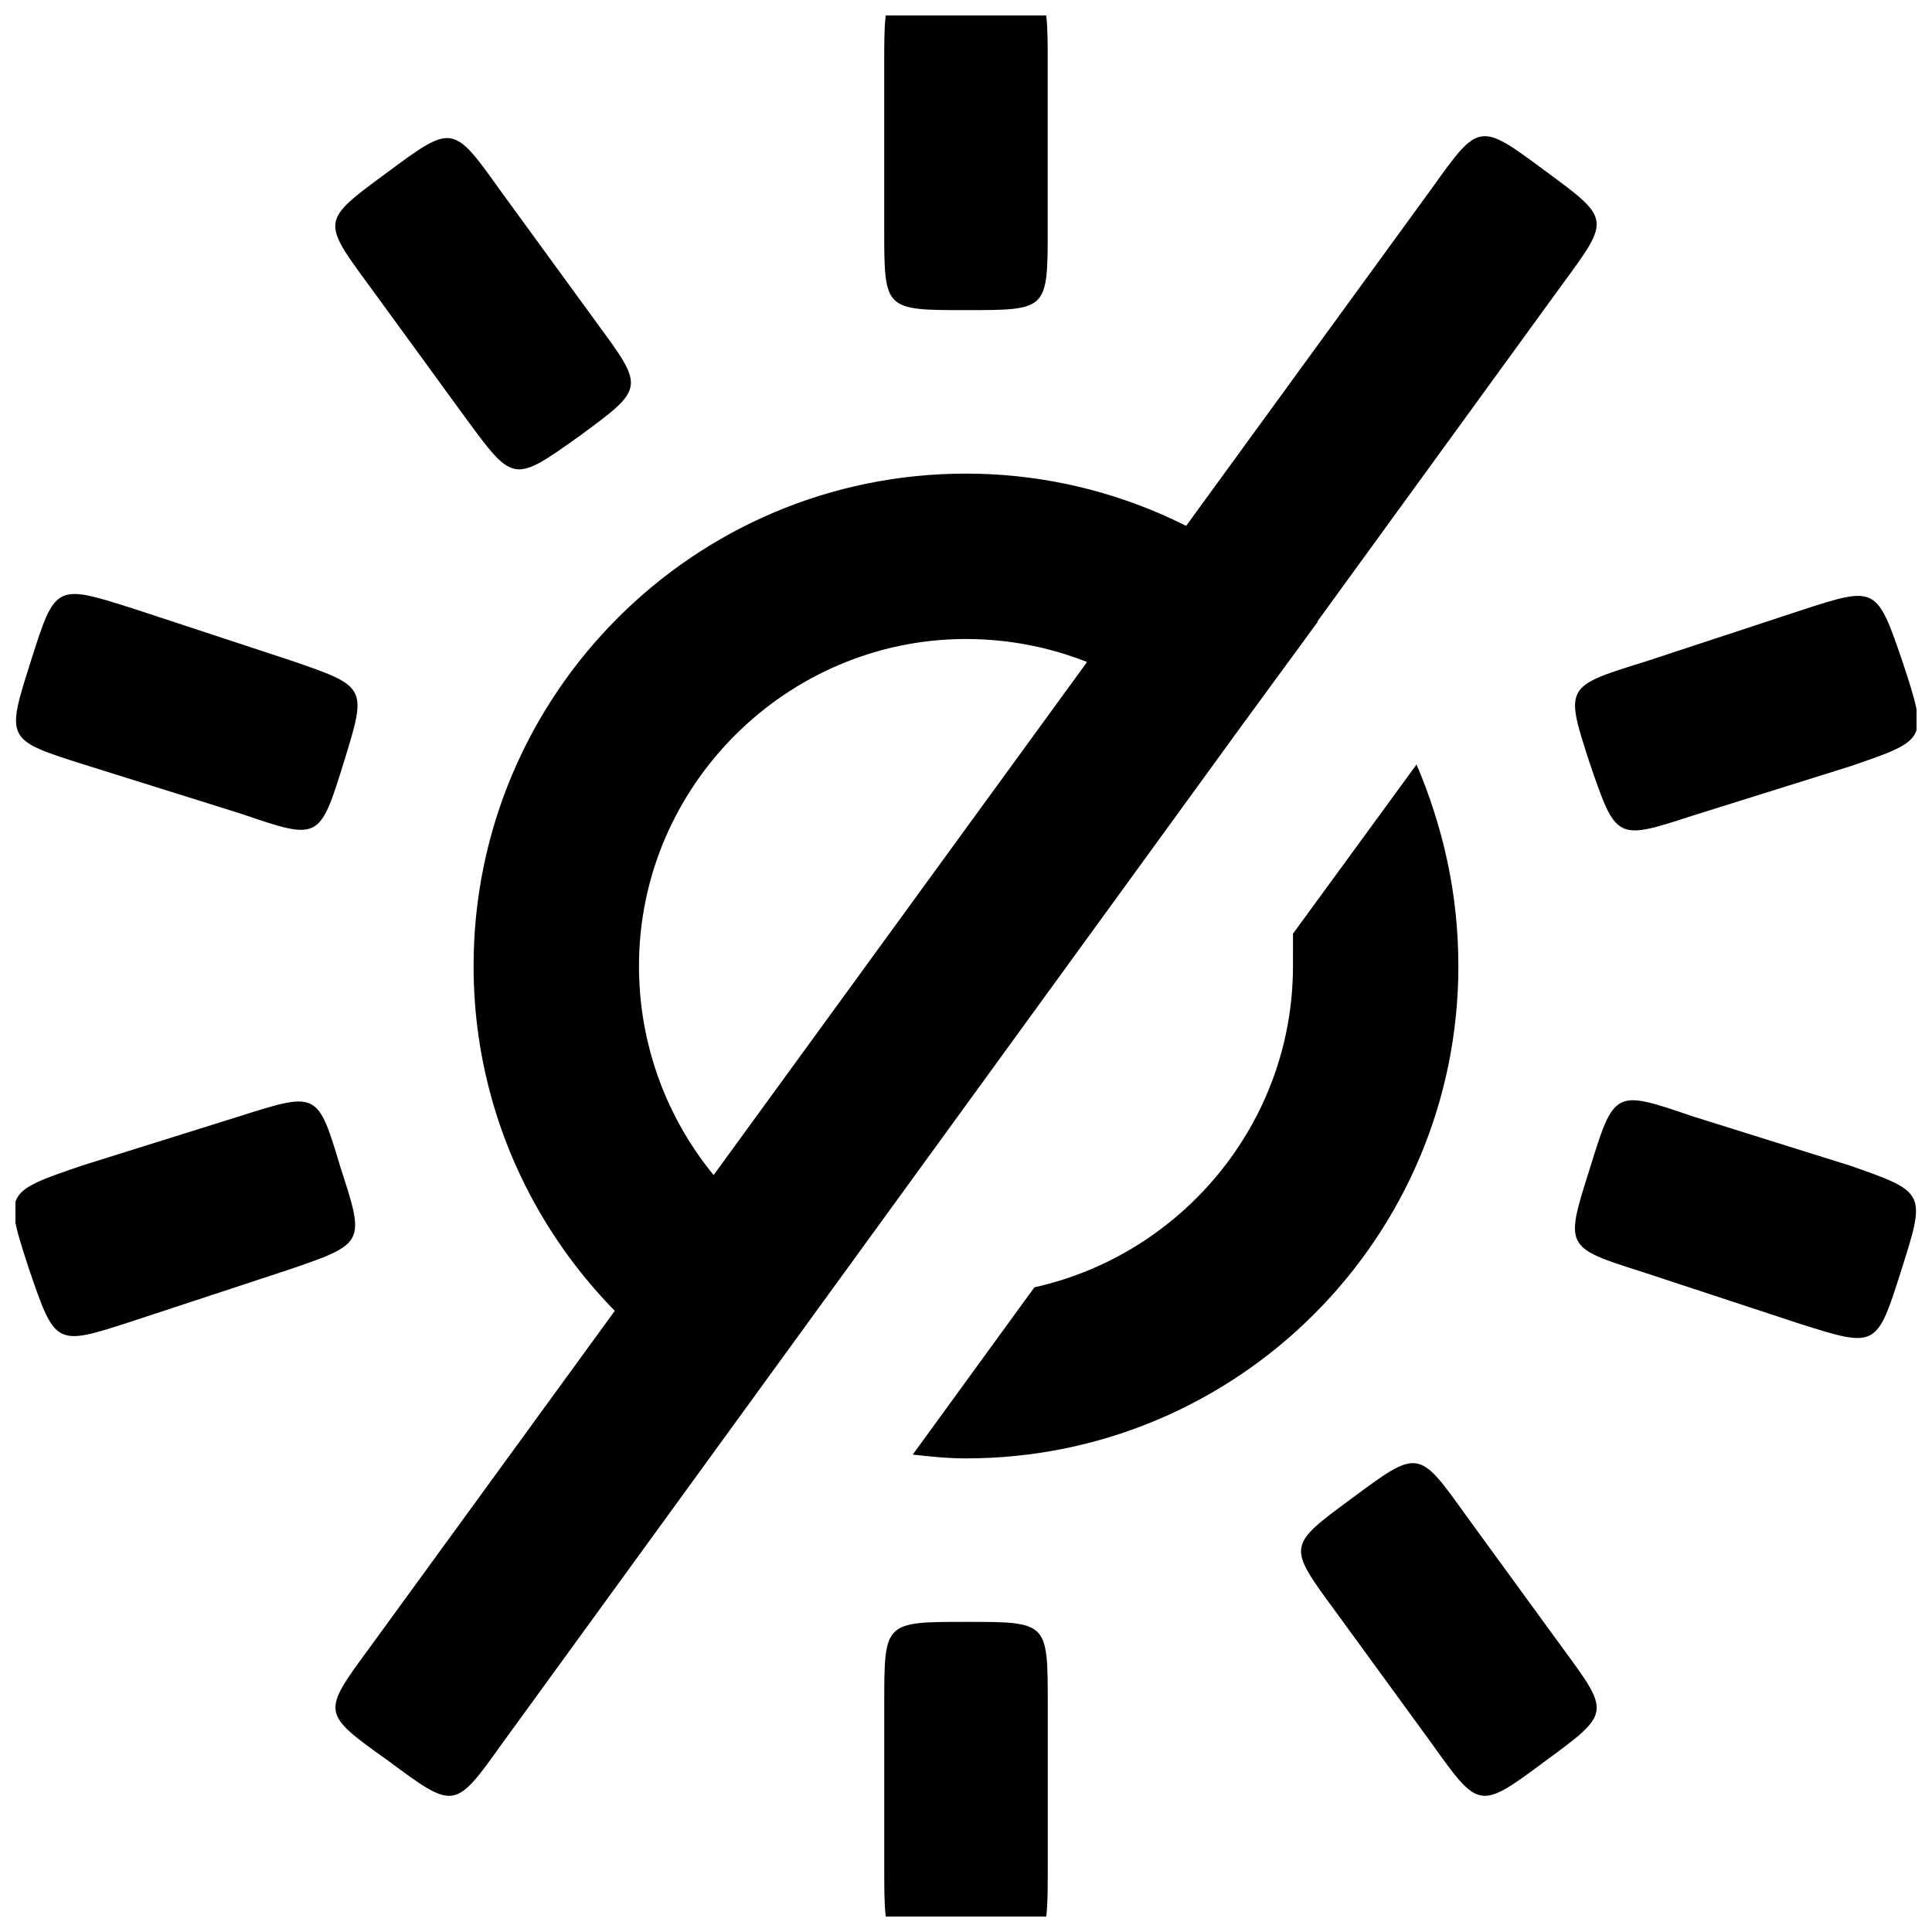 <?xml version="1.0" encoding="UTF-8"?>
<!-- Uploaded to: SVG Repo, www.svgrepo.com, Generator: SVG Repo Mixer Tools -->
<svg width="800px" height="800px" version="1.1" viewBox="144 144 512 512" xmlns="http://www.w3.org/2000/svg">
 <defs>
  <clipPath id="a">
   <path d="m148.09 148.09h503.81v503.81h-503.81z"/>
  </clipPath>
 </defs>
 <g clip-path="url(#a)">
  <path d="m246.84 610.59c17.633 13.098 17.633 13.098 30.23-4.535l281.12-386.92c12.594-17.129 12.594-17.129-4.535-29.727-17.633-13.098-17.633-13.098-30.23 4.535l-281.63 386.93c-12.594 17.129-12.594 17.129 5.039 29.723zm153.16-36.777c-21.664 0-21.664 0-21.664 21.664v43.328c0 21.664 0 21.664 21.664 21.664s21.664 0 21.664-21.664v-43.328c0-21.664 0-21.664-21.664-21.664zm132.5-28.215c-12.594-17.633-12.594-17.633-30.23-4.535-17.129 12.594-17.129 12.594-4.535 29.727l25.695 35.266c12.594 17.633 12.594 17.633 30.23 4.535 17.129-12.594 17.129-12.594 4.535-29.727zm101.77-92.699-41.816-13.098c-20.656-7.055-20.656-7.055-27.207 14.105-6.551 20.656-6.551 20.656 14.105 27.207l41.312 13.602c20.656 6.551 20.656 6.551 27.207-14.105 6.551-20.656 6.551-20.656-13.602-27.711zm-426.73-13.098-41.816 13.098c-20.656 7.055-20.656 7.055-14.105 27.207 7.055 20.656 7.055 20.656 27.207 14.105l41.312-13.602c20.656-7.055 20.656-7.055 14.105-27.207-6.047-20.152-6.047-20.152-26.703-13.602zm279.11-39.801c0 41.816-29.727 76.578-68.52 85.145l-32.242 44.336c4.535 0.504 9.07 1.008 14.105 1.008 72.043 0 130.49-58.441 130.49-130.49 0-19.145-4.031-36.777-11.082-53.402l-32.746 44.84c-0.004 3.019-0.004 5.539-0.004 8.562zm78.594-53.91c7.055 20.656 7.055 20.656 27.207 14.105l41.816-13.098c20.656-7.055 20.656-7.055 14.105-27.207-7.055-20.656-7.055-20.656-27.207-14.105l-41.312 13.602c-21.156 6.551-21.156 6.551-14.609 26.703zm-344.61-27.203-41.312-13.602c-20.656-6.551-20.656-6.551-27.207 14.105-6.551 20.656-6.551 20.656 14.105 27.207l41.816 13.098c20.656 7.055 20.656 7.055 27.207-14.105 6.047-19.652 6.047-19.652-14.609-26.703zm92.703 81.113c0-47.863 39.297-86.656 86.656-86.656 26.703 0 50.883 12.09 67.008 31.234l26.199-35.77c-23.684-24.184-56.934-39.297-93.207-39.297-72.047 0-130.49 58.441-130.49 130.49 0 51.387 29.727 95.219 72.043 116.88l26.199-36.273c-32.242-12.598-54.41-44.336-54.41-80.609zm-15.617-140.56c17.129-12.594 17.129-12.594 4.535-29.727l-25.695-35.266c-12.594-17.633-12.594-17.633-30.23-4.535-17.129 12.594-17.129 12.594-4.535 29.727l25.695 35.266c12.598 17.129 12.598 17.129 30.23 4.535zm102.27-33.254c21.664 0 21.664 0 21.664-21.664v-43.328c0-21.664 0-21.664-21.664-21.664s-21.664 0-21.664 21.664v43.328c0 21.664 0 21.664 21.664 21.664z"/>
 </g>
</svg>